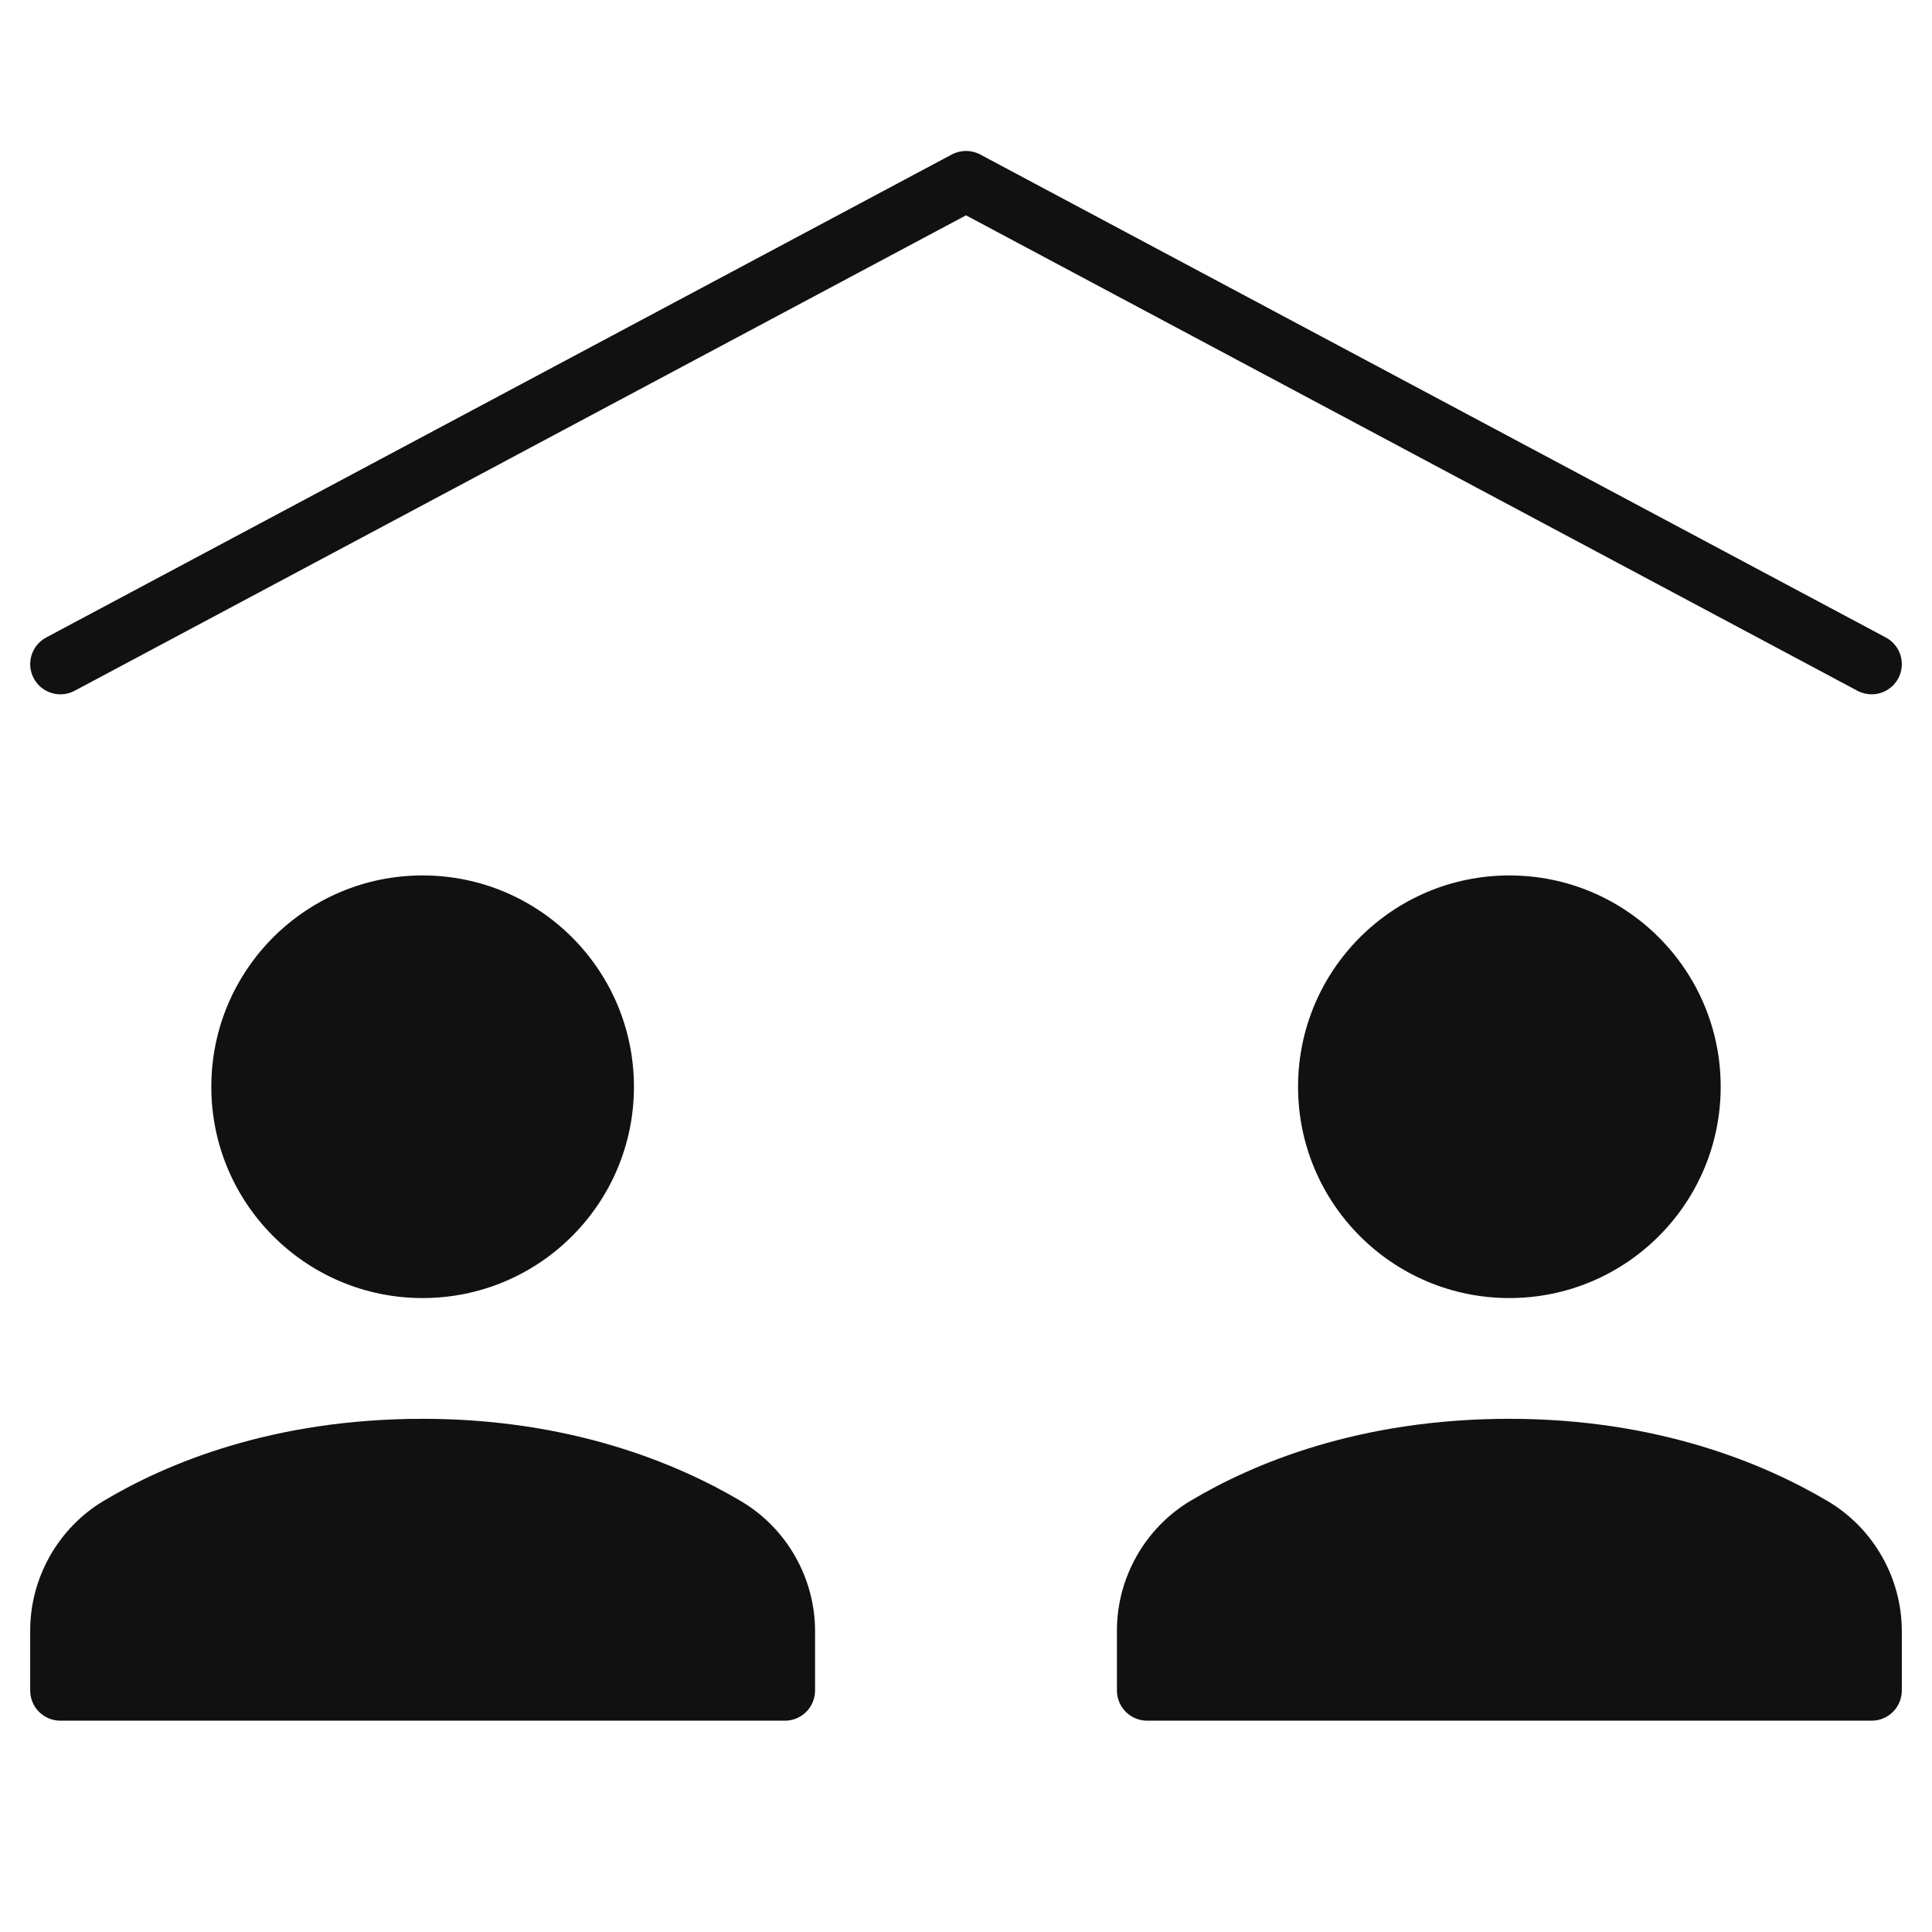 <svg xmlns="http://www.w3.org/2000/svg" viewBox="0 0 64 64" width="64" height="64"><g class="nc-icon-wrapper" stroke="none" fill="#111111"><path data-color="color-2" d="M61.999,23c0.357,0,0.703-0.192,0.884-0.529c0.26-0.487,0.075-1.093-0.412-1.353l-30-16 c-0.295-0.157-0.646-0.157-0.941,0l-30,16c-0.487,0.26-0.672,0.866-0.412,1.353c0.261,0.487,0.863,0.672,1.354,0.412L32,7.133 l29.529,15.749C61.68,22.962,61.841,23,61.999,23z"></path> <circle fill="#111111" cx="50" cy="36" r="7"></circle> <circle fill="#111111" cx="14" cy="36" r="7"></circle> <path fill="#111111" d="M24.543,49.726C22.442,48.482,18.907,47,14,47c-4.972,0-8.489,1.478-10.564,2.717 C1.934,50.613,1,52.26,1,54.014V56c0,0.553,0.447,1,1,1h24c0.553,0,1-0.447,1-1v-1.965C27,52.272,26.059,50.621,24.543,49.726z"></path> <path fill="#111111" d="M60.543,49.726C58.442,48.482,54.907,47,50,47c-4.972,0-8.489,1.478-10.564,2.717 C37.934,50.613,37,52.26,37,54.014V56c0,0.553,0.447,1,1,1h24c0.553,0,1-0.447,1-1v-1.965C63,52.272,62.059,50.621,60.543,49.726z"></path></g></svg>